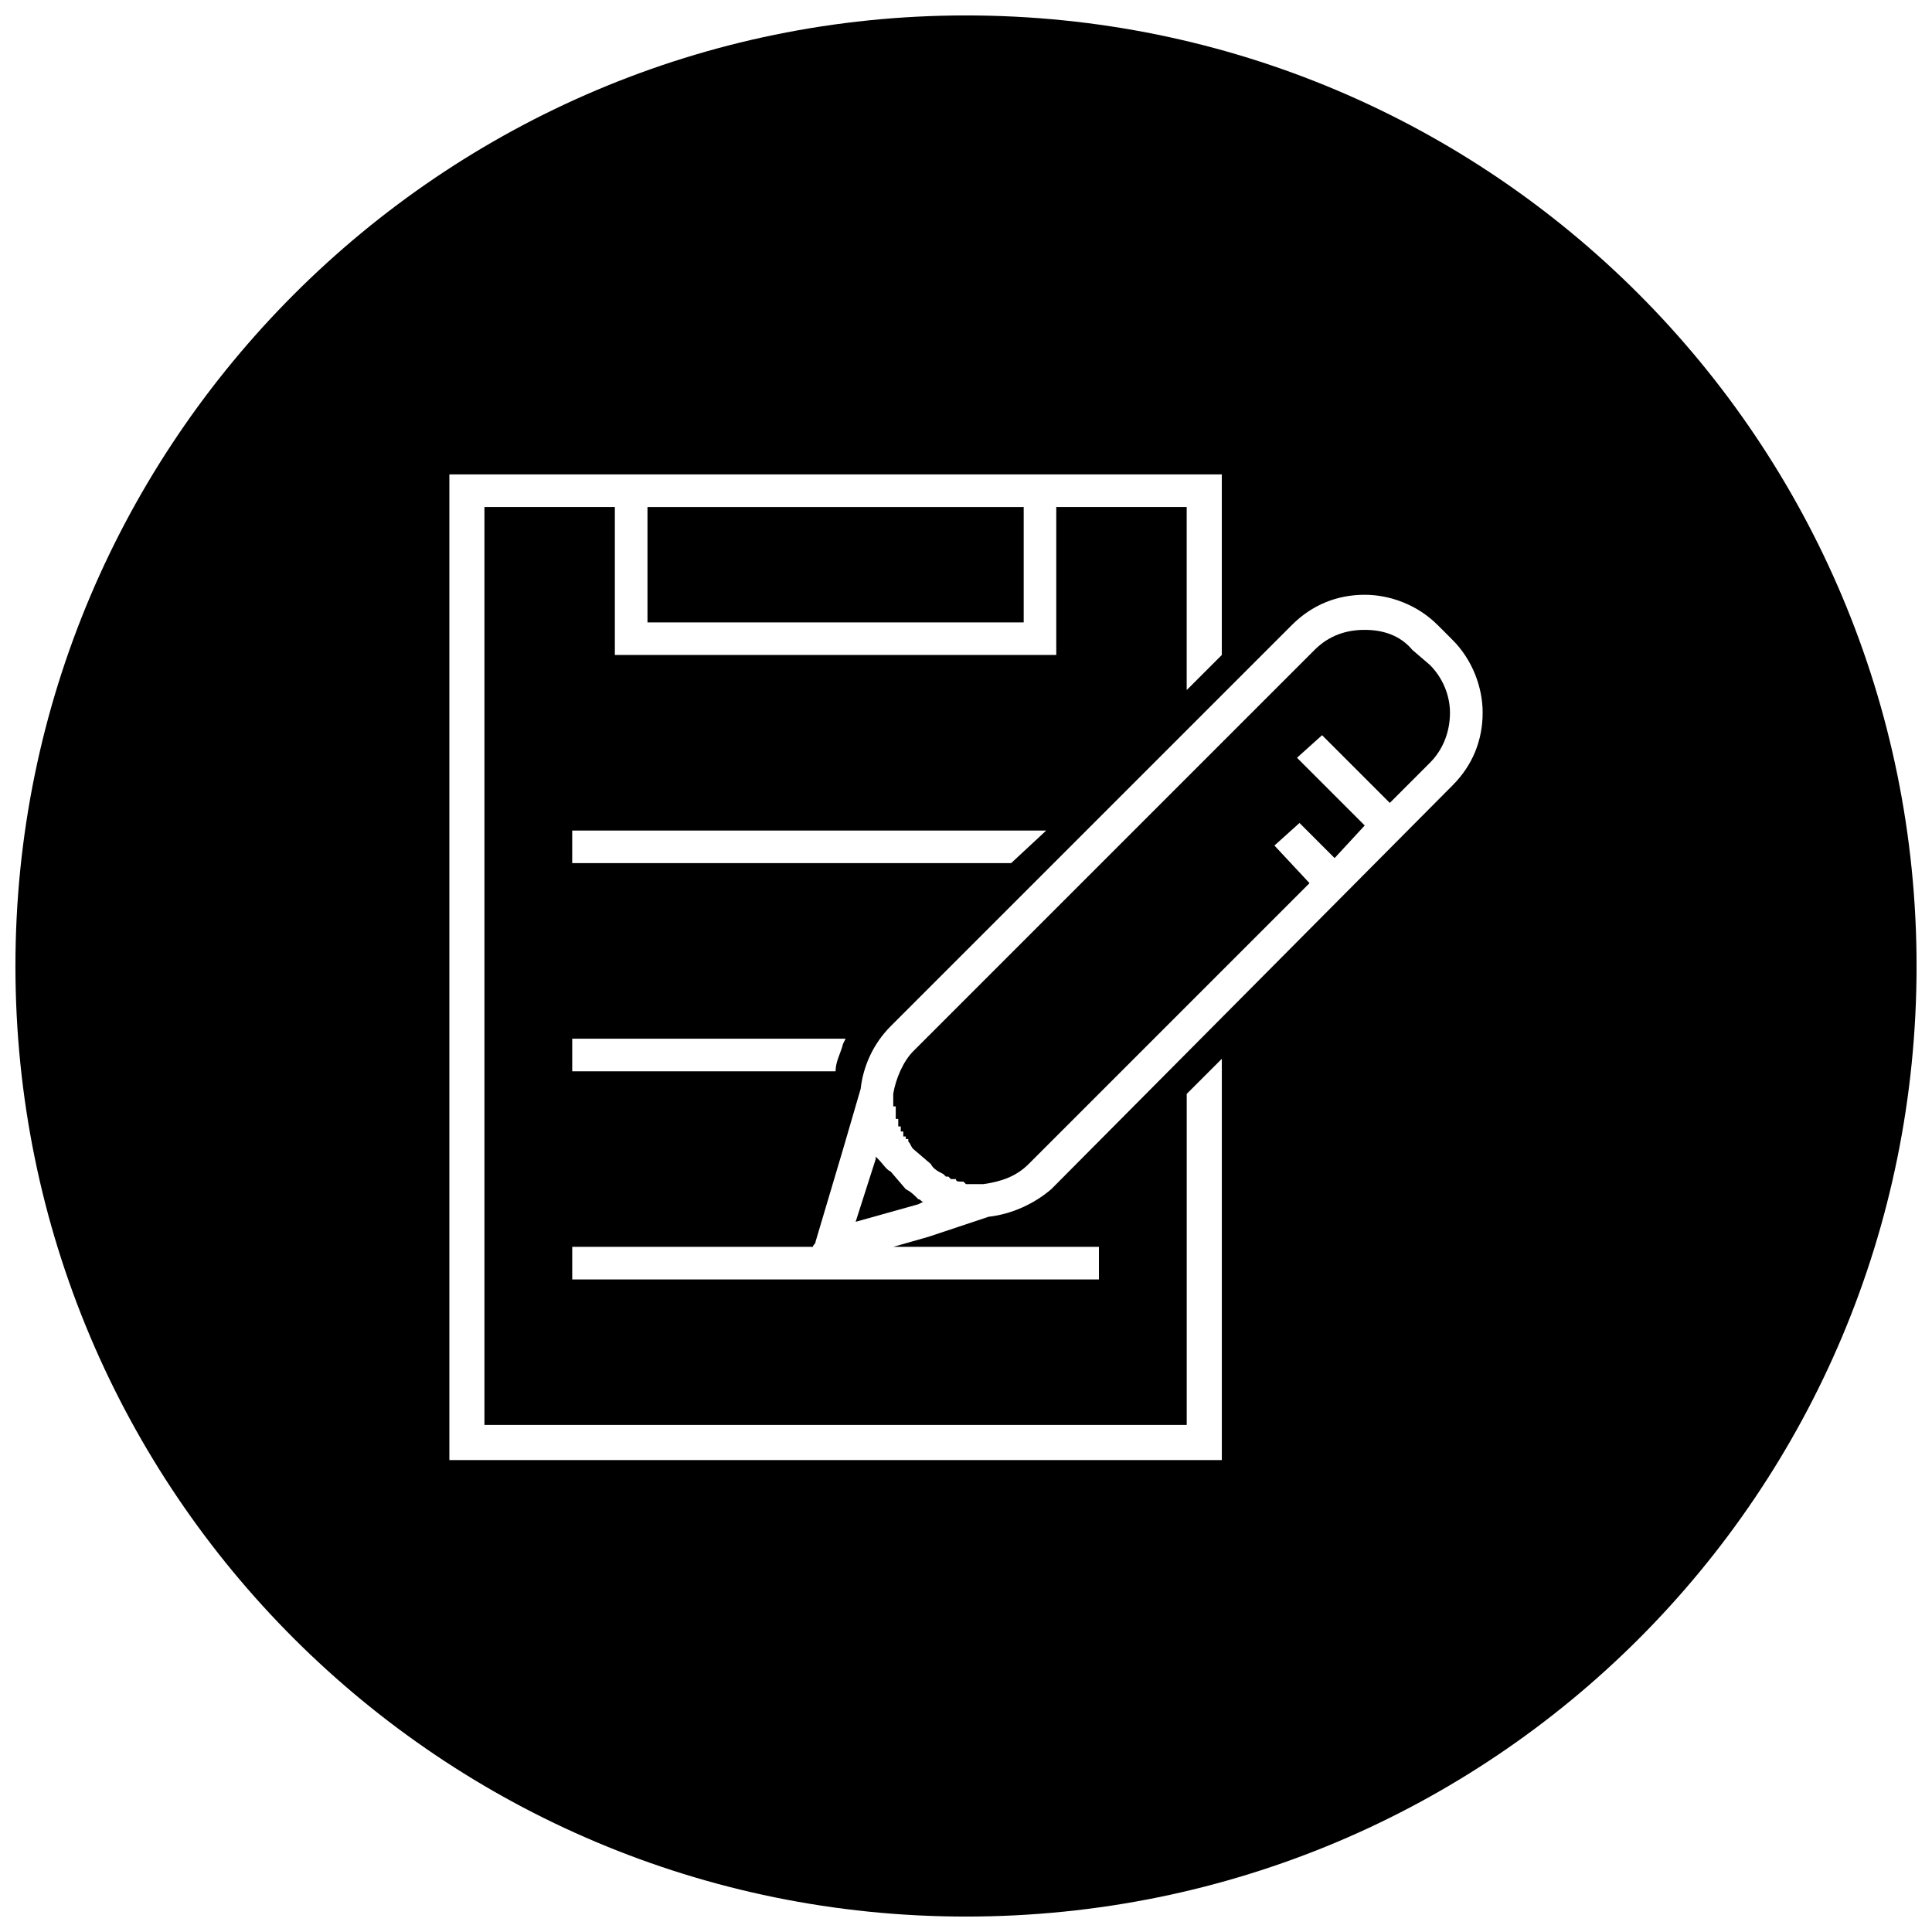 <?xml version="1.0" encoding="UTF-8"?>
<!-- Uploaded to: ICON Repo, www.svgrepo.com, Generator: ICON Repo Mixer Tools -->
<svg width="800px" height="800px" version="1.1" viewBox="144 144 512 512" xmlns="http://www.w3.org/2000/svg">
 <defs>
  <clipPath id="a">
   <path d="m148.09 148.09h503.81v503.81h-503.81z"/>
  </clipPath>
 </defs>
 <path d="m380.72 433.89v3.32h0.664v3.32h0.664v1.992h0.664v1.328h0.664v1.328h0.664v0.664h0.664v0.664c0.664 0.664 0.664 1.328 1.328 1.992l4.652 3.988c0.664 1.328 1.992 1.992 3.324 2.66l0.664 0.664h0.664l0.664 0.664h1.328c0 0.664 0.664 0.664 1.328 0.664h0.664l0.664 0.664h4.648c4.652-0.664 8.641-1.992 11.965-5.316l74.441-74.441-9.305-9.969 6.648-5.981 9.305 9.305 7.977-8.641-17.945-17.945 6.648-5.981 17.945 17.945 10.633-10.633c3.324-3.324 5.316-7.977 5.316-13.293 0-4.652-1.992-9.305-5.316-12.629l-4.652-3.988c-3.324-3.988-7.977-5.316-12.629-5.316-4.652 0-9.305 1.328-13.293 5.316l-106.34 106.34c-2.66 2.66-4.652 7.312-5.316 11.301z" fill-rule="evenodd"/>
 <path d="m387.37 461.81c-1.328-1.328-1.992-1.992-3.324-2.66l-3.988-4.652c-1.328-0.664-1.992-1.992-3.324-3.324l-0.664-0.664v-0.664 1.328l-5.316 16.617 16.617-4.652 1.328-0.664c-0.664 0-0.664-0.664-1.328-0.664z" fill-rule="evenodd"/>
 <path d="m315.59 278.37v30.574h99.699v-30.574z" fill-rule="evenodd"/>
 <g clip-path="url(#a)">
  <path d="m400 148.09c139.58 0 251.91 112.99 251.91 251.91 0 139.58-112.33 251.91-251.91 251.91-138.91 0-251.91-112.33-251.91-251.91 0-138.91 112.99-251.91 251.91-251.91zm-132.27 121.63h200.06v47.855l-9.305 9.305v-48.52h-34.562v39.215h-116.98v-39.215h-34.562v243.27h186.11v-87.734l9.305-9.305v106.34h-204.71v-261.21zm144.23 103.02h-116.32v-8.641h125.62zm-46.527 55.168h-69.789v-8.641h72.449l-0.664 1.328c-0.664 2.66-1.992 4.652-1.992 7.312zm159.52-118.31 3.988 3.988c5.316 5.316 7.977 12.629 7.977 19.273 0 7.312-2.66 13.957-7.977 19.273l-106.34 107.01c-4.652 3.988-10.633 6.648-16.617 7.312l-15.953 5.316-9.305 2.66h54.5v8.641h-139.58v-8.641h63.809c0-0.664 0.664-0.664 0.664-1.328l7.312-24.594 4.652-15.953c0.664-5.981 3.324-11.965 7.977-16.617l106.34-106.34c5.316-5.316 11.965-7.977 19.273-7.977 6.648 0 13.957 2.66 19.273 7.977z" fill-rule="evenodd"/>
 </g>
</svg>